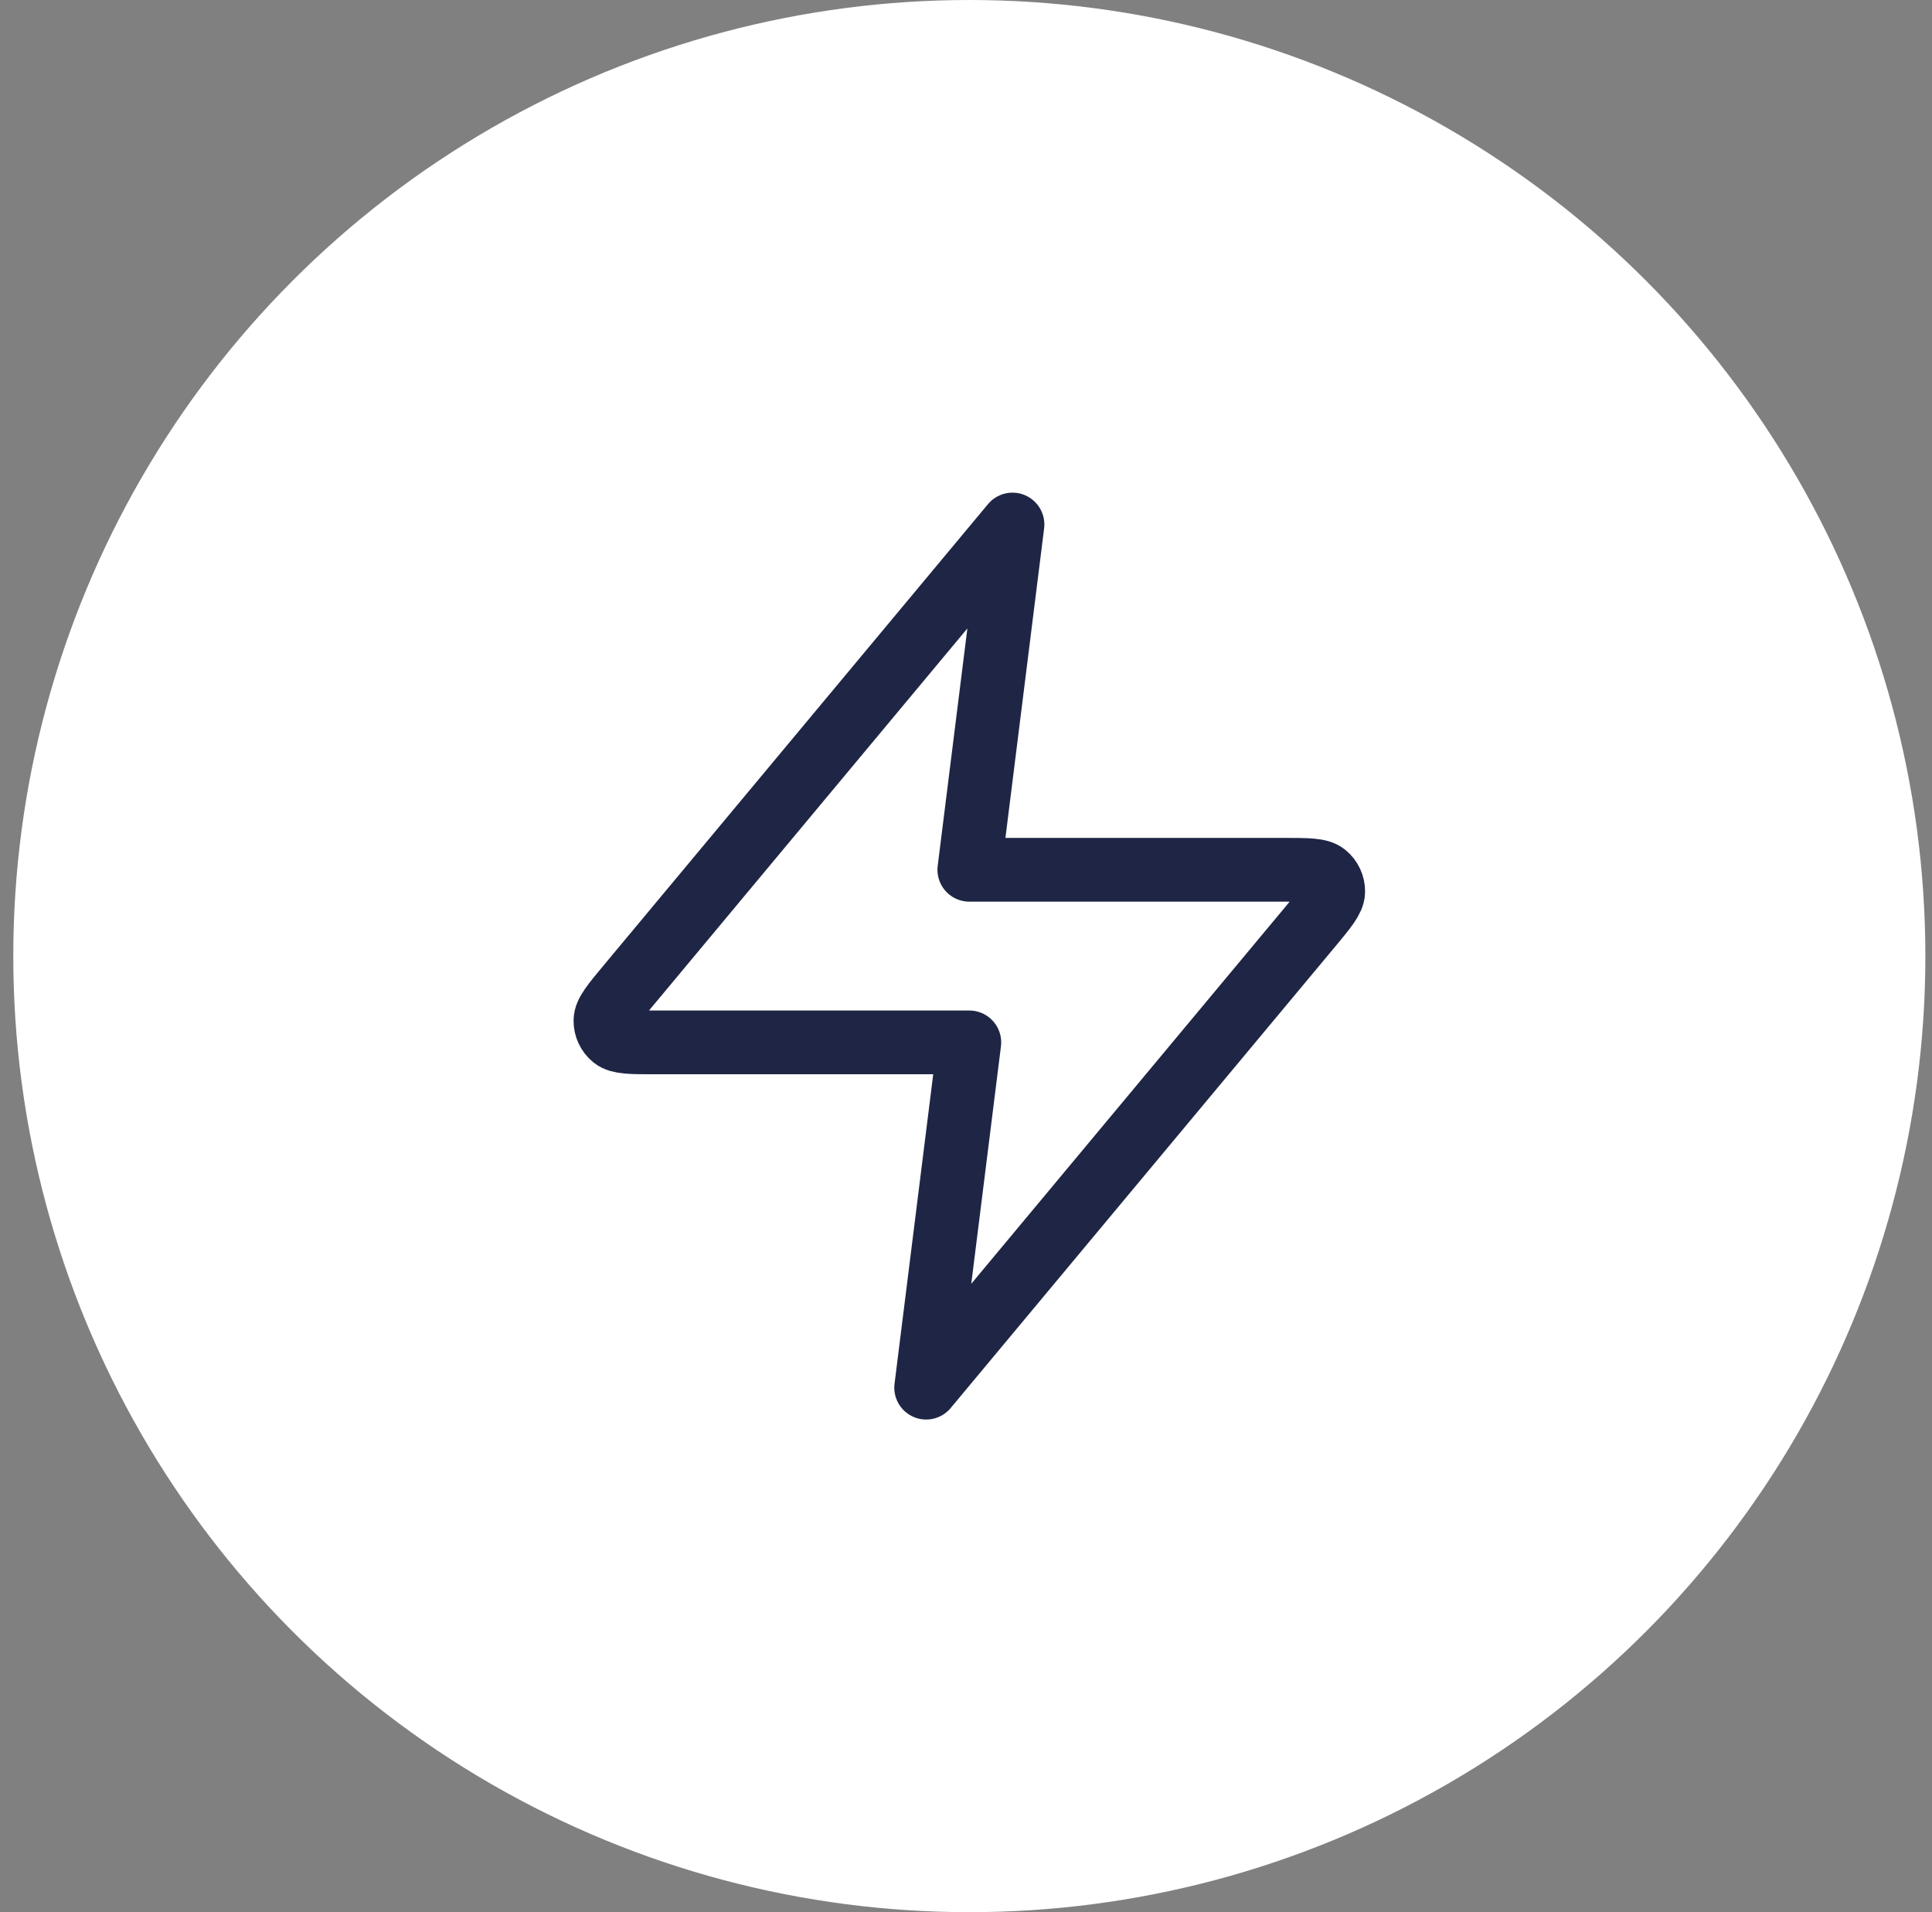 <svg xmlns="http://www.w3.org/2000/svg" width="97" height="96" viewBox="0 0 97 96" fill="none"><rect x="0" y="0" width="97" height="96" fill="#808080" stroke="none"/><circle cx="48.667" cy="48" r="48" fill="white"></circle><path d="M50.834 26.333L31.536 49.49C30.78 50.397 30.402 50.851 30.397 51.234C30.392 51.566 30.54 51.883 30.799 52.093C31.097 52.333 31.687 52.333 32.868 52.333H48.667L46.5 69.667L65.798 46.51C66.553 45.603 66.931 45.149 66.937 44.766C66.942 44.433 66.794 44.117 66.535 43.907C66.237 43.667 65.647 43.667 64.466 43.667H48.667L50.834 26.333Z" stroke="#1F2545" stroke-width="3.2" stroke-linecap="round" stroke-linejoin="round"></path></svg>